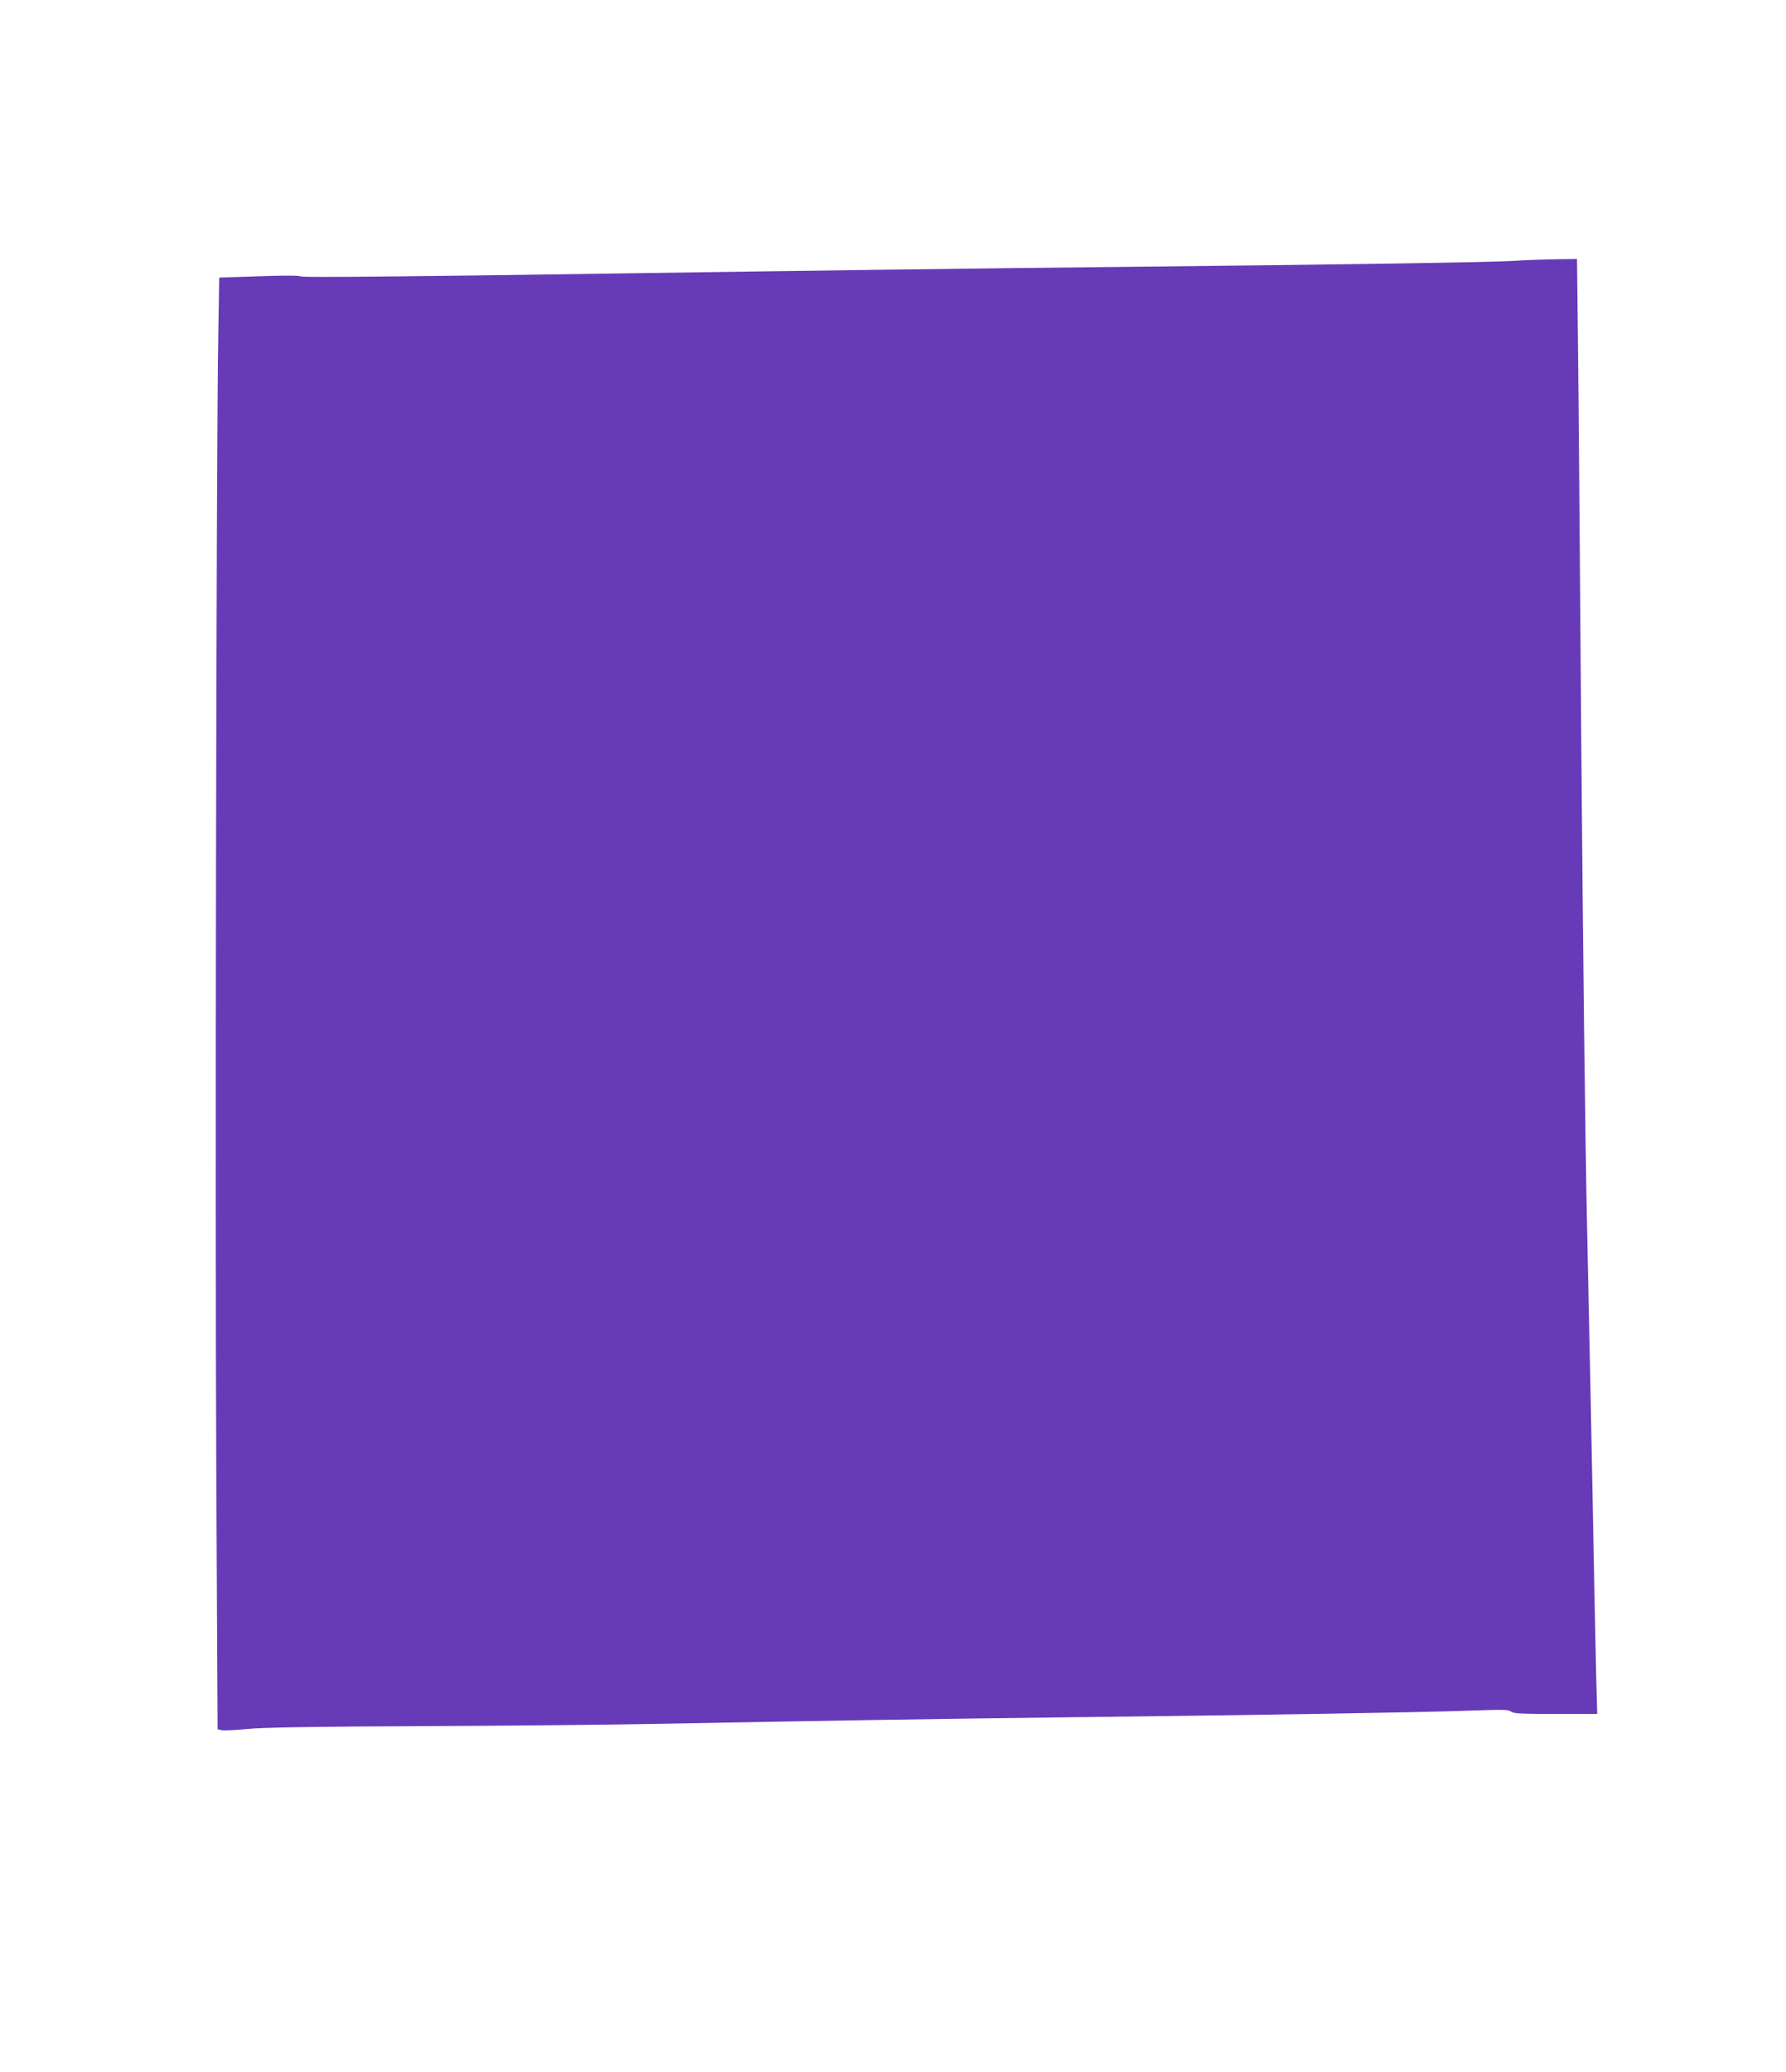<?xml version="1.0" standalone="no"?>
<!DOCTYPE svg PUBLIC "-//W3C//DTD SVG 20010904//EN"
 "http://www.w3.org/TR/2001/REC-SVG-20010904/DTD/svg10.dtd">
<svg version="1.0" xmlns="http://www.w3.org/2000/svg"
 width="1104pt" height="1280pt" viewBox="0 0 1104 1280"
 preserveAspectRatio="xMidYMid meet">
<g transform="translate(0,1280) scale(0.1,-0.1)"
fill="#673ab7" stroke="none">
<path d="M9355 11188 c-158 -9 -991 -22 -2505 -38 -624 -6 -1998 -24 -3054
-40 -1287 -19 -1924 -25 -1935 -18 -10 6 -100 7 -261 1 l-245 -8 -6 -375 c-12
-685 -20 -5410 -12 -7014 l8 -1580 25 -6 c14 -3 84 0 155 7 94 10 394 15 1090
18 528 2 1203 9 1500 15 1059 20 1682 30 2520 40 1198 14 2116 29 2424 40 230
8 267 8 281 -5 14 -12 60 -15 275 -15 l258 0 -7 258 c-3 141 -13 615 -21 1052
-8 437 -24 1207 -35 1710 -11 520 -26 1776 -35 2910 -8 1097 -17 2235 -21
2528 l-6 532 -132 -2 c-72 -1 -189 -5 -261 -10z"/>
</g>
</svg>
